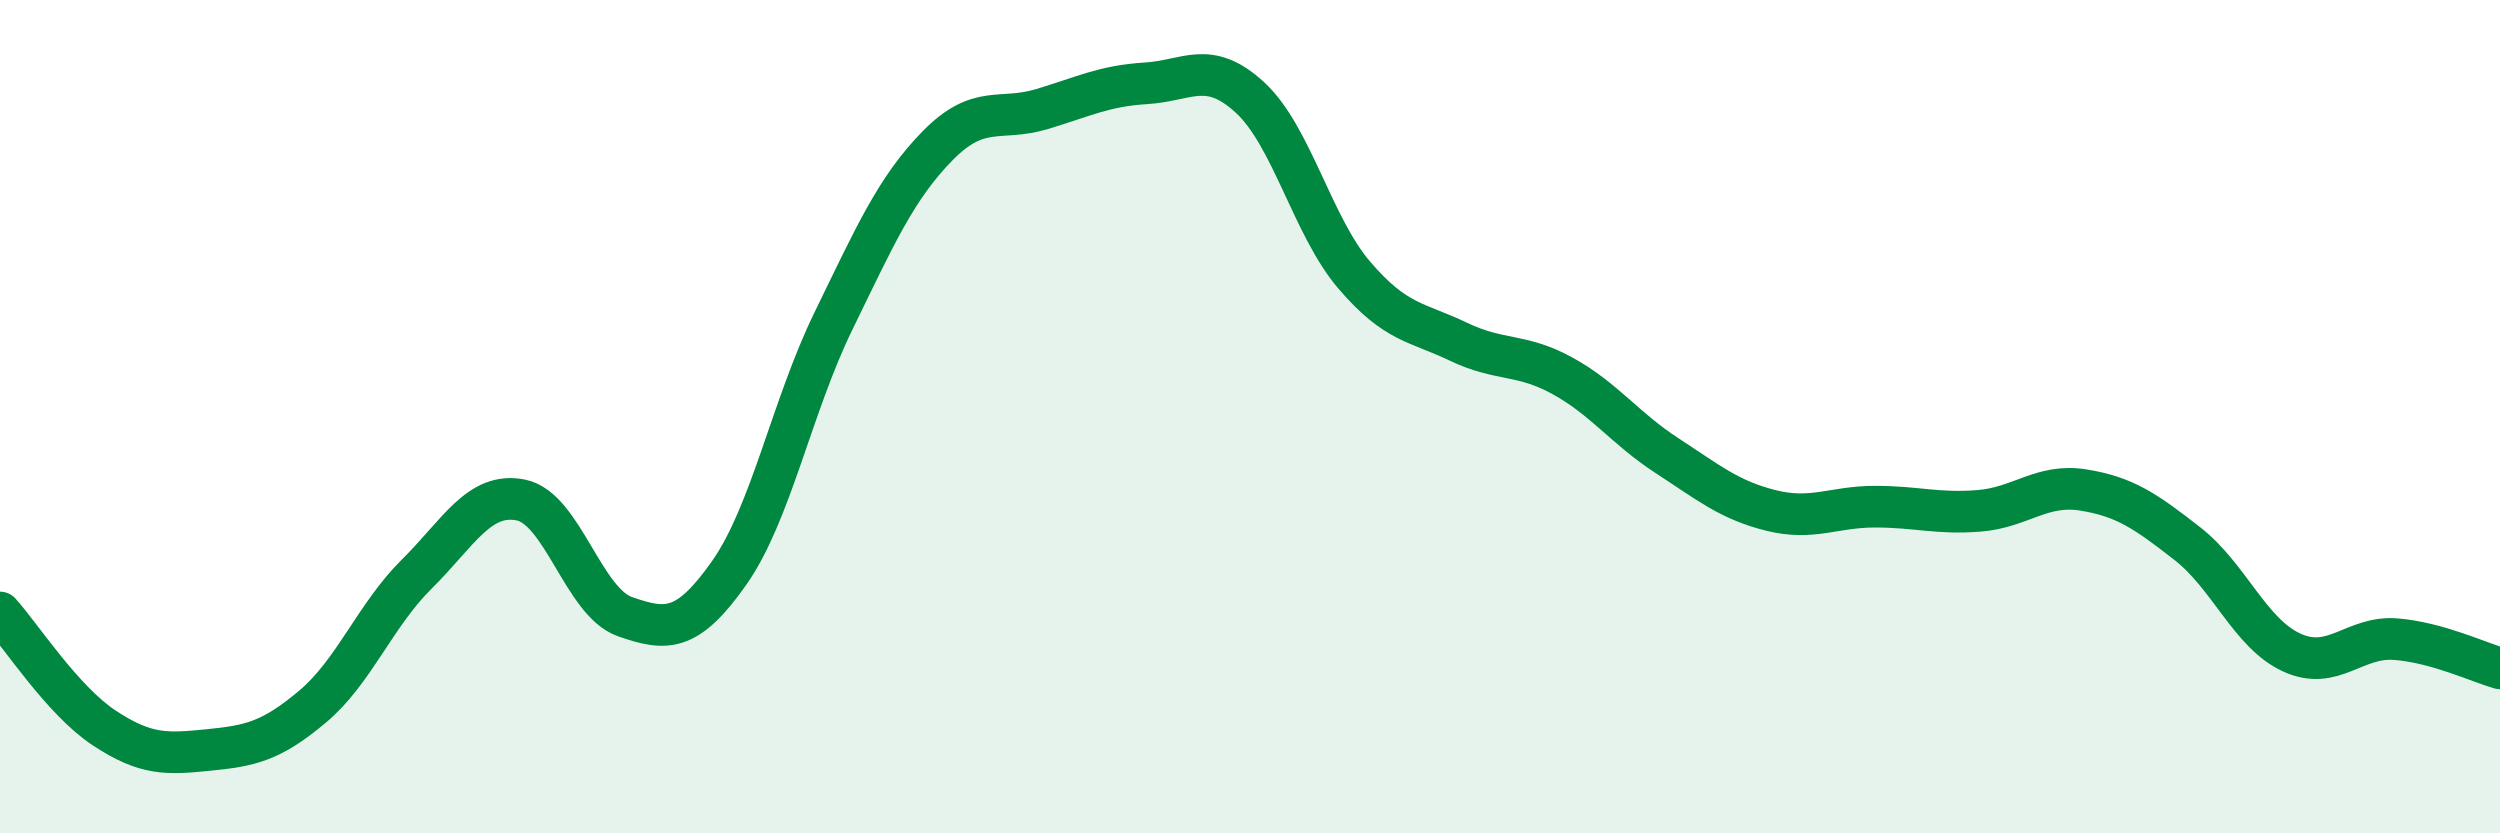 
    <svg width="60" height="20" viewBox="0 0 60 20" xmlns="http://www.w3.org/2000/svg">
      <path
        d="M 0,14.7 C 0.5,15.25 1.5,16.81 2.5,17.47 C 3.5,18.13 4,18.1 5,18 C 6,17.9 6.5,17.8 7.5,16.96 C 8.5,16.12 9,14.77 10,13.78 C 11,12.79 11.5,11.8 12.5,12 C 13.5,12.2 14,14.45 15,14.8 C 16,15.15 16.5,15.17 17.5,13.75 C 18.5,12.33 19,9.76 20,7.71 C 21,5.66 21.5,4.52 22.5,3.5 C 23.5,2.48 24,2.92 25,2.62 C 26,2.32 26.5,2.06 27.5,2 C 28.5,1.94 29,1.42 30,2.34 C 31,3.26 31.5,5.43 32.5,6.6 C 33.5,7.77 34,7.72 35,8.2 C 36,8.68 36.5,8.47 37.5,9.02 C 38.5,9.57 39,10.28 40,10.93 C 41,11.58 41.5,12 42.5,12.25 C 43.5,12.5 44,12.16 45,12.16 C 46,12.16 46.5,12.34 47.5,12.26 C 48.5,12.18 49,11.6 50,11.76 C 51,11.92 51.5,12.27 52.5,13.05 C 53.5,13.83 54,15.2 55,15.66 C 56,16.12 56.5,15.26 57.5,15.34 C 58.5,15.42 59.5,15.9 60,16.04L60 20L0 20Z"
        fill="#008740"
        opacity="0.1"
        stroke-linecap="round"
        stroke-linejoin="round"
      />
      <path
        d="M 0,14.7 C 0.5,15.25 1.5,16.81 2.5,17.47 C 3.5,18.13 4,18.1 5,18 C 6,17.9 6.5,17.8 7.5,16.96 C 8.5,16.12 9,14.77 10,13.78 C 11,12.79 11.5,11.8 12.5,12 C 13.5,12.2 14,14.45 15,14.8 C 16,15.15 16.5,15.17 17.5,13.75 C 18.5,12.33 19,9.76 20,7.71 C 21,5.66 21.5,4.52 22.5,3.5 C 23.5,2.48 24,2.92 25,2.62 C 26,2.32 26.5,2.06 27.5,2 C 28.5,1.94 29,1.42 30,2.34 C 31,3.26 31.5,5.43 32.5,6.6 C 33.5,7.77 34,7.72 35,8.2 C 36,8.68 36.5,8.47 37.5,9.02 C 38.5,9.57 39,10.28 40,10.93 C 41,11.58 41.5,12 42.5,12.25 C 43.5,12.5 44,12.16 45,12.16 C 46,12.16 46.5,12.34 47.5,12.26 C 48.5,12.18 49,11.6 50,11.76 C 51,11.92 51.5,12.27 52.5,13.05 C 53.5,13.83 54,15.2 55,15.66 C 56,16.12 56.5,15.26 57.5,15.34 C 58.5,15.42 59.5,15.9 60,16.04"
        stroke="#008740"
        stroke-width="1"
        fill="none"
        stroke-linecap="round"
        stroke-linejoin="round"
      />
    </svg>
  